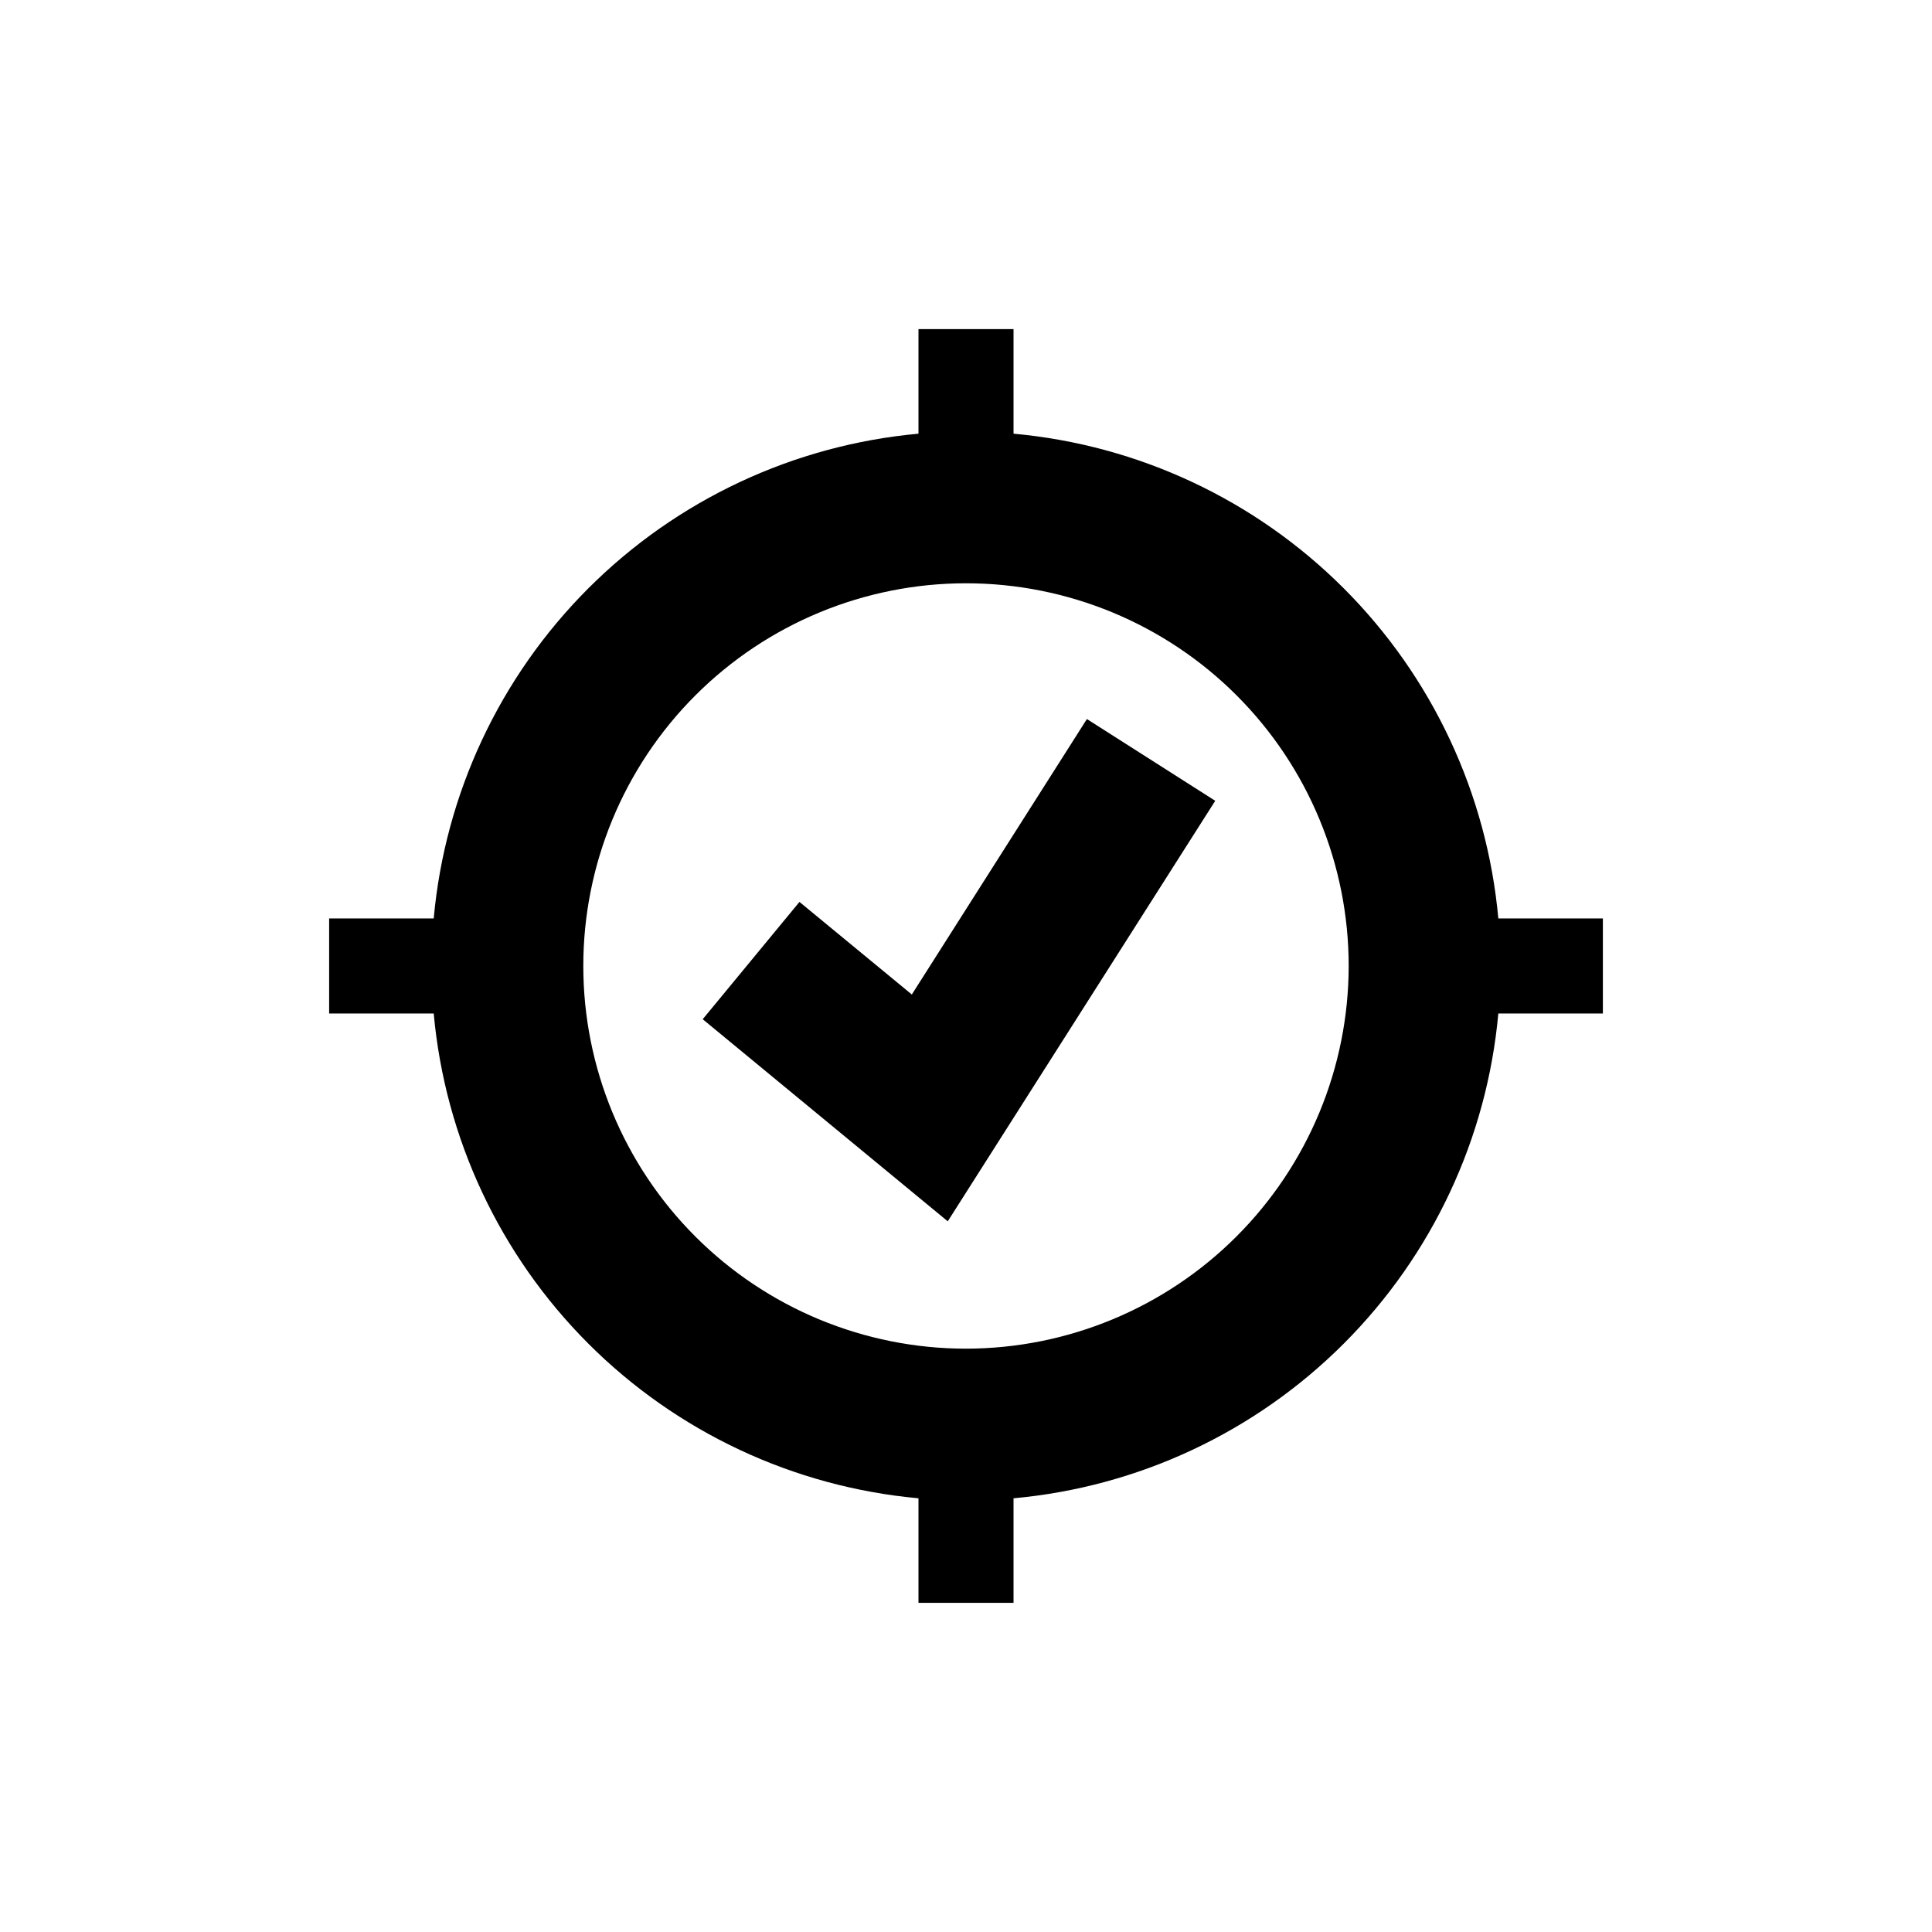 <?xml version="1.0" encoding="UTF-8"?>
<!-- Uploaded to: SVG Repo, www.svgrepo.com, Generator: SVG Repo Mixer Tools -->
<svg fill="#000000" width="800px" height="800px" version="1.1" viewBox="144 144 512 512" xmlns="http://www.w3.org/2000/svg">
 <g>
  <path d="m541.07 387.4c-3-33.062-17.5-64.023-40.973-87.496-23.477-23.477-54.438-37.973-87.5-40.973v-27.711h-25.191v27.711c-33.059 3.008-64.016 17.512-87.488 40.98-23.469 23.473-37.973 54.43-40.98 87.488h-27.711v25.191h27.711c3.008 33.059 17.512 64.016 40.98 87.488 23.473 23.473 54.43 37.973 87.488 40.984v27.707h25.191v-27.707c33.062-3 64.023-17.5 87.5-40.973 23.473-23.477 37.973-54.438 40.973-87.5h27.707v-25.191zm-141.07 114.01c-26.898 0-52.695-10.684-71.715-29.703-19.02-19.02-29.703-44.816-29.703-71.711 0-26.898 10.684-52.695 29.703-71.715 19.02-19.02 44.816-29.703 71.715-29.703 26.895 0 52.691 10.684 71.711 29.703 19.02 19.02 29.703 44.816 29.703 71.715-0.023 26.887-10.719 52.668-29.734 71.68-19.012 19.016-44.793 29.711-71.68 29.734z"/>
  <path d="m466.05 356.22-70.887 111.44-64.938-53.555 25.641-31.086 29.777 24.535 46.398-73z"/>
 </g>
</svg>